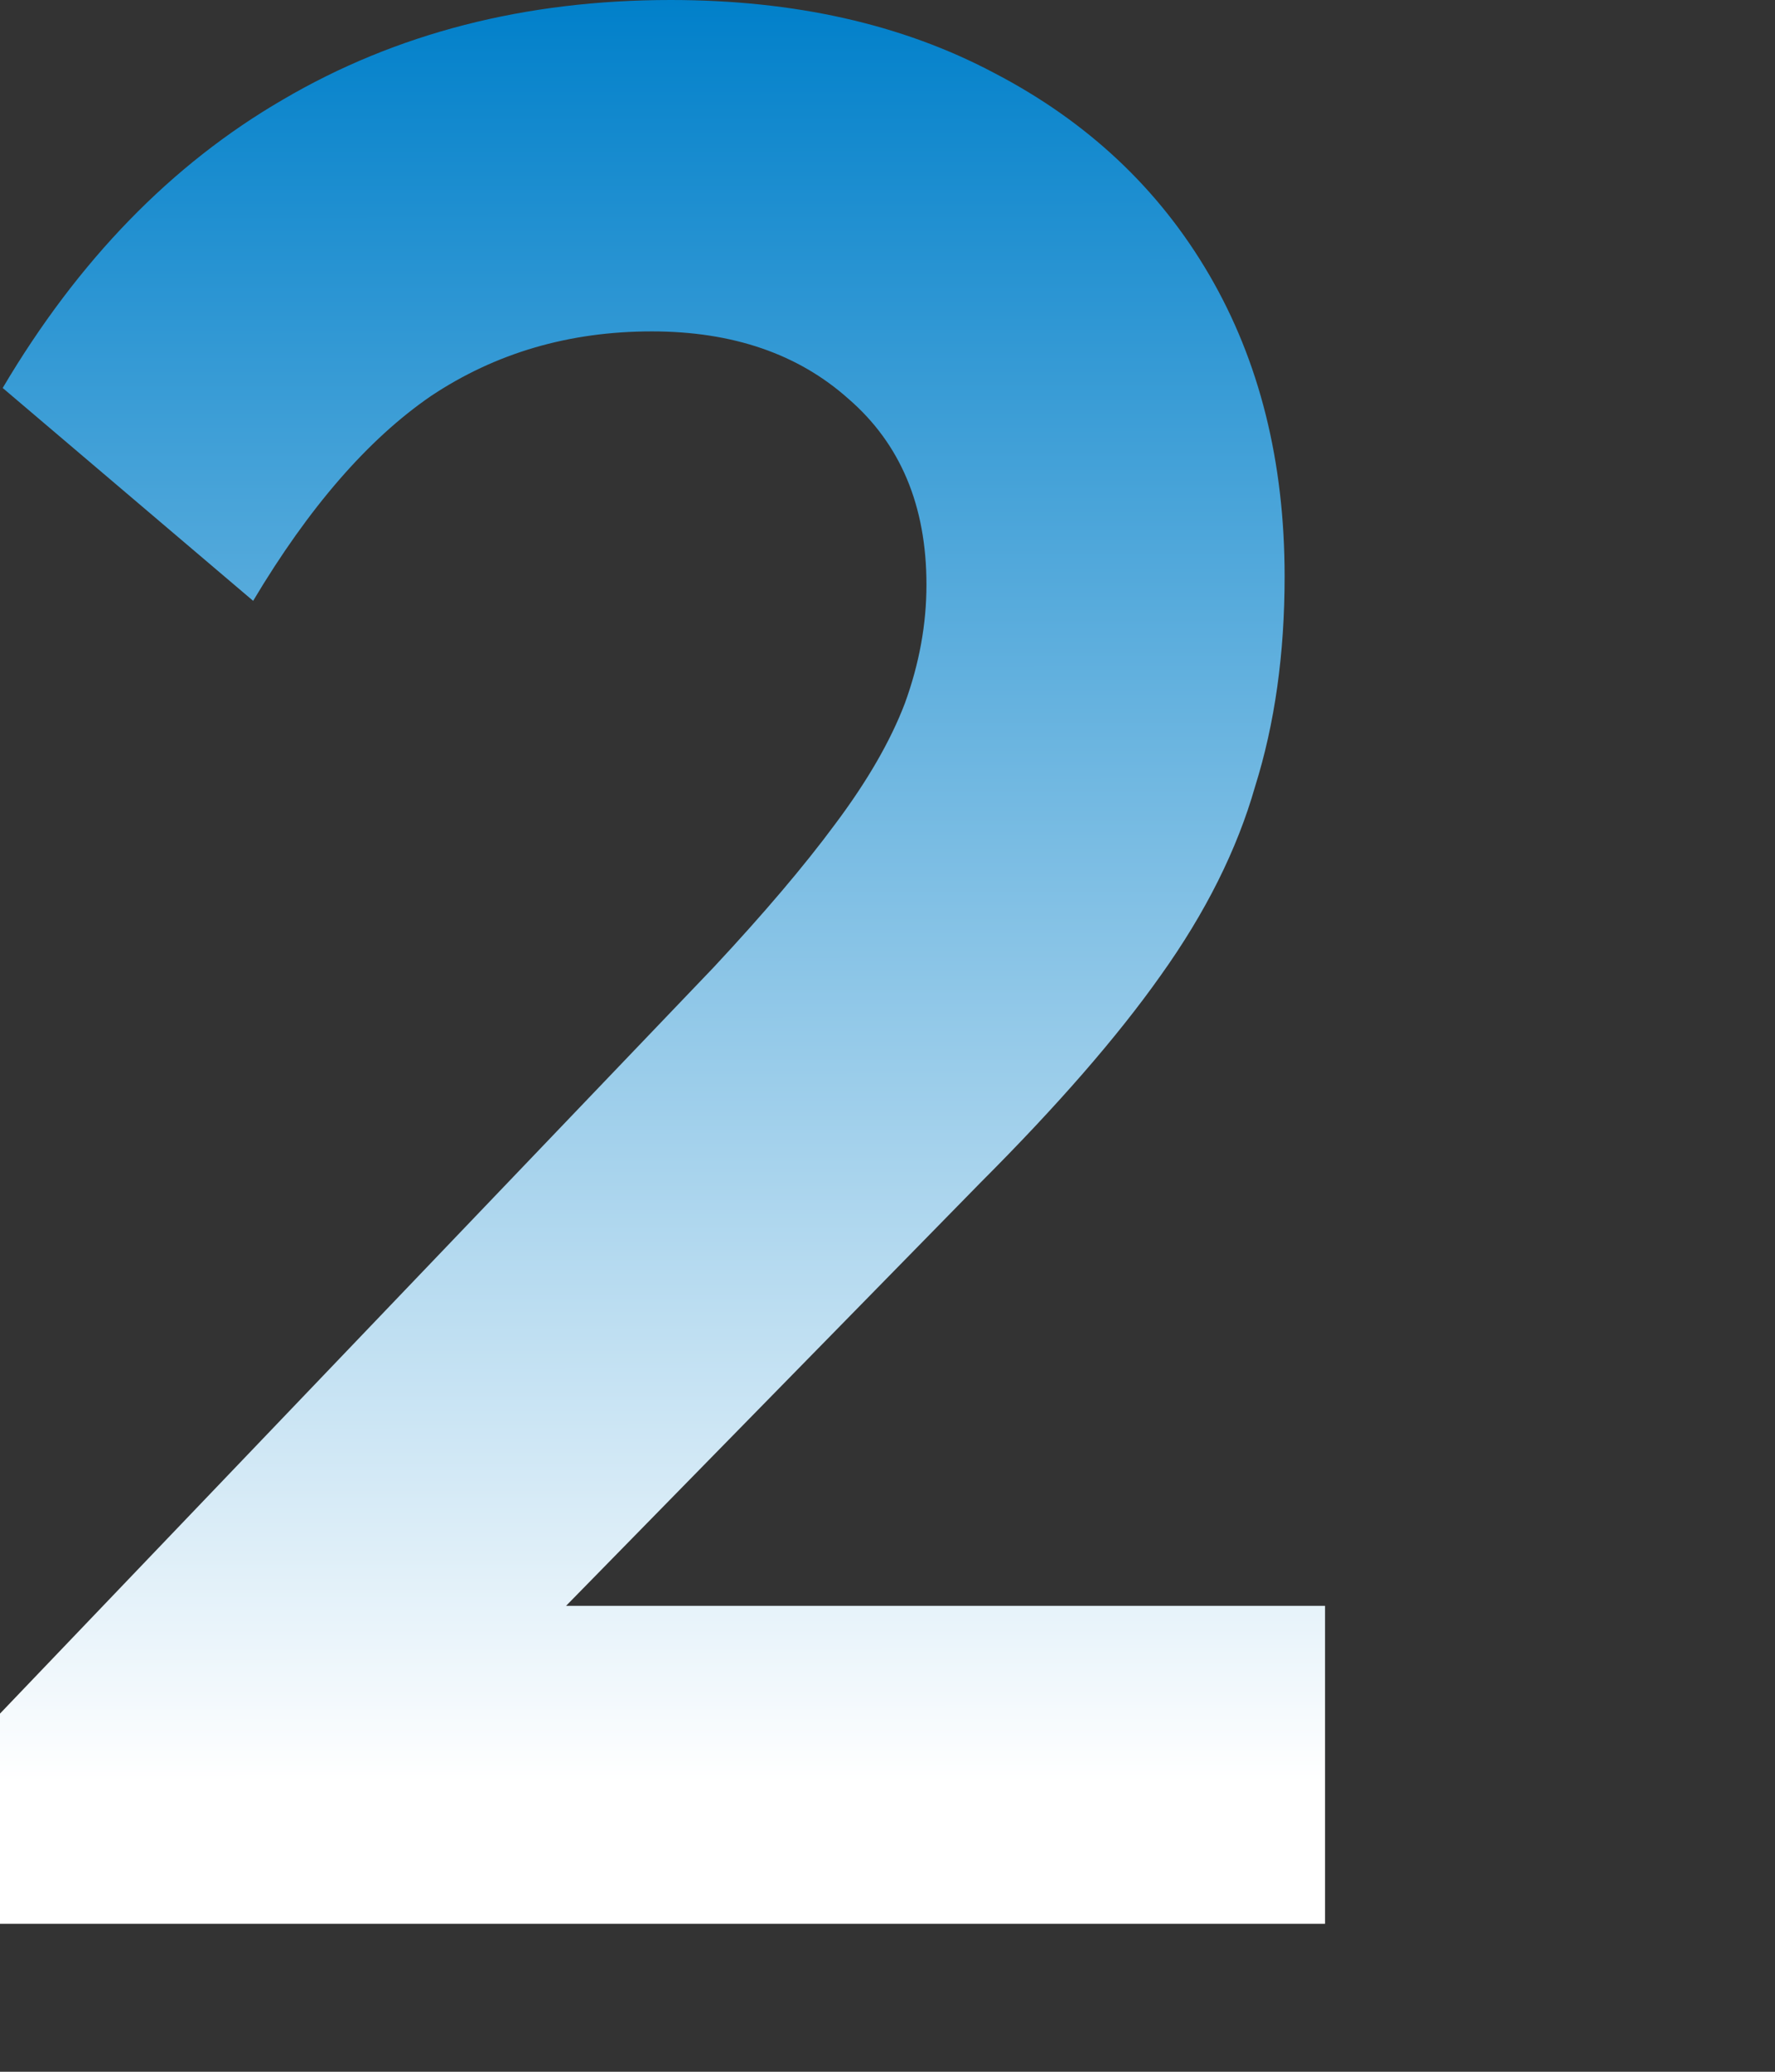<svg width="60" height="70" viewBox="0 0 60 70" fill="none" xmlns="http://www.w3.org/2000/svg">
<rect x="0" y="0" width="60" height="70" fill="#333333" stroke="none"/>
<path d="M0 57.899L24.125 32.682C25.824 30.861 27.189 29.253 28.221 27.857C29.314 26.401 30.103 25.035 30.588 23.761C31.074 22.425 31.317 21.09 31.317 19.755C31.317 17.084 30.436 14.991 28.677 13.473C26.977 11.956 24.762 11.197 22.031 11.197C19.239 11.197 16.751 11.926 14.566 13.382C12.442 14.839 10.439 17.145 8.557 20.301L0.091 13.109C2.64 8.8 5.796 5.553 9.559 3.368C13.382 1.123 17.752 0 22.668 0C26.856 0 30.497 0.819 33.592 2.458C36.748 4.097 39.176 6.373 40.875 9.286C42.575 12.199 43.424 15.598 43.424 19.482C43.424 22.091 43.091 24.459 42.423 26.583C41.816 28.707 40.754 30.831 39.237 32.955C37.78 35.019 35.747 37.355 33.137 39.965L15.567 57.899H0ZM0 65V57.899L10.56 54.258H44.79V65H0Z" fill="url(#paint0_linear_5002_3160)"/>
<defs>
<linearGradient id="paint0_linear_5002_3160" x1="22.395" y1="0" x2="22.409" y2="60.224" gradientUnits="userSpaceOnUse">
<stop stop-color="#0180CA"/>
<stop offset="1" stop-color="white"/>
</linearGradient>
</defs>
</svg>
